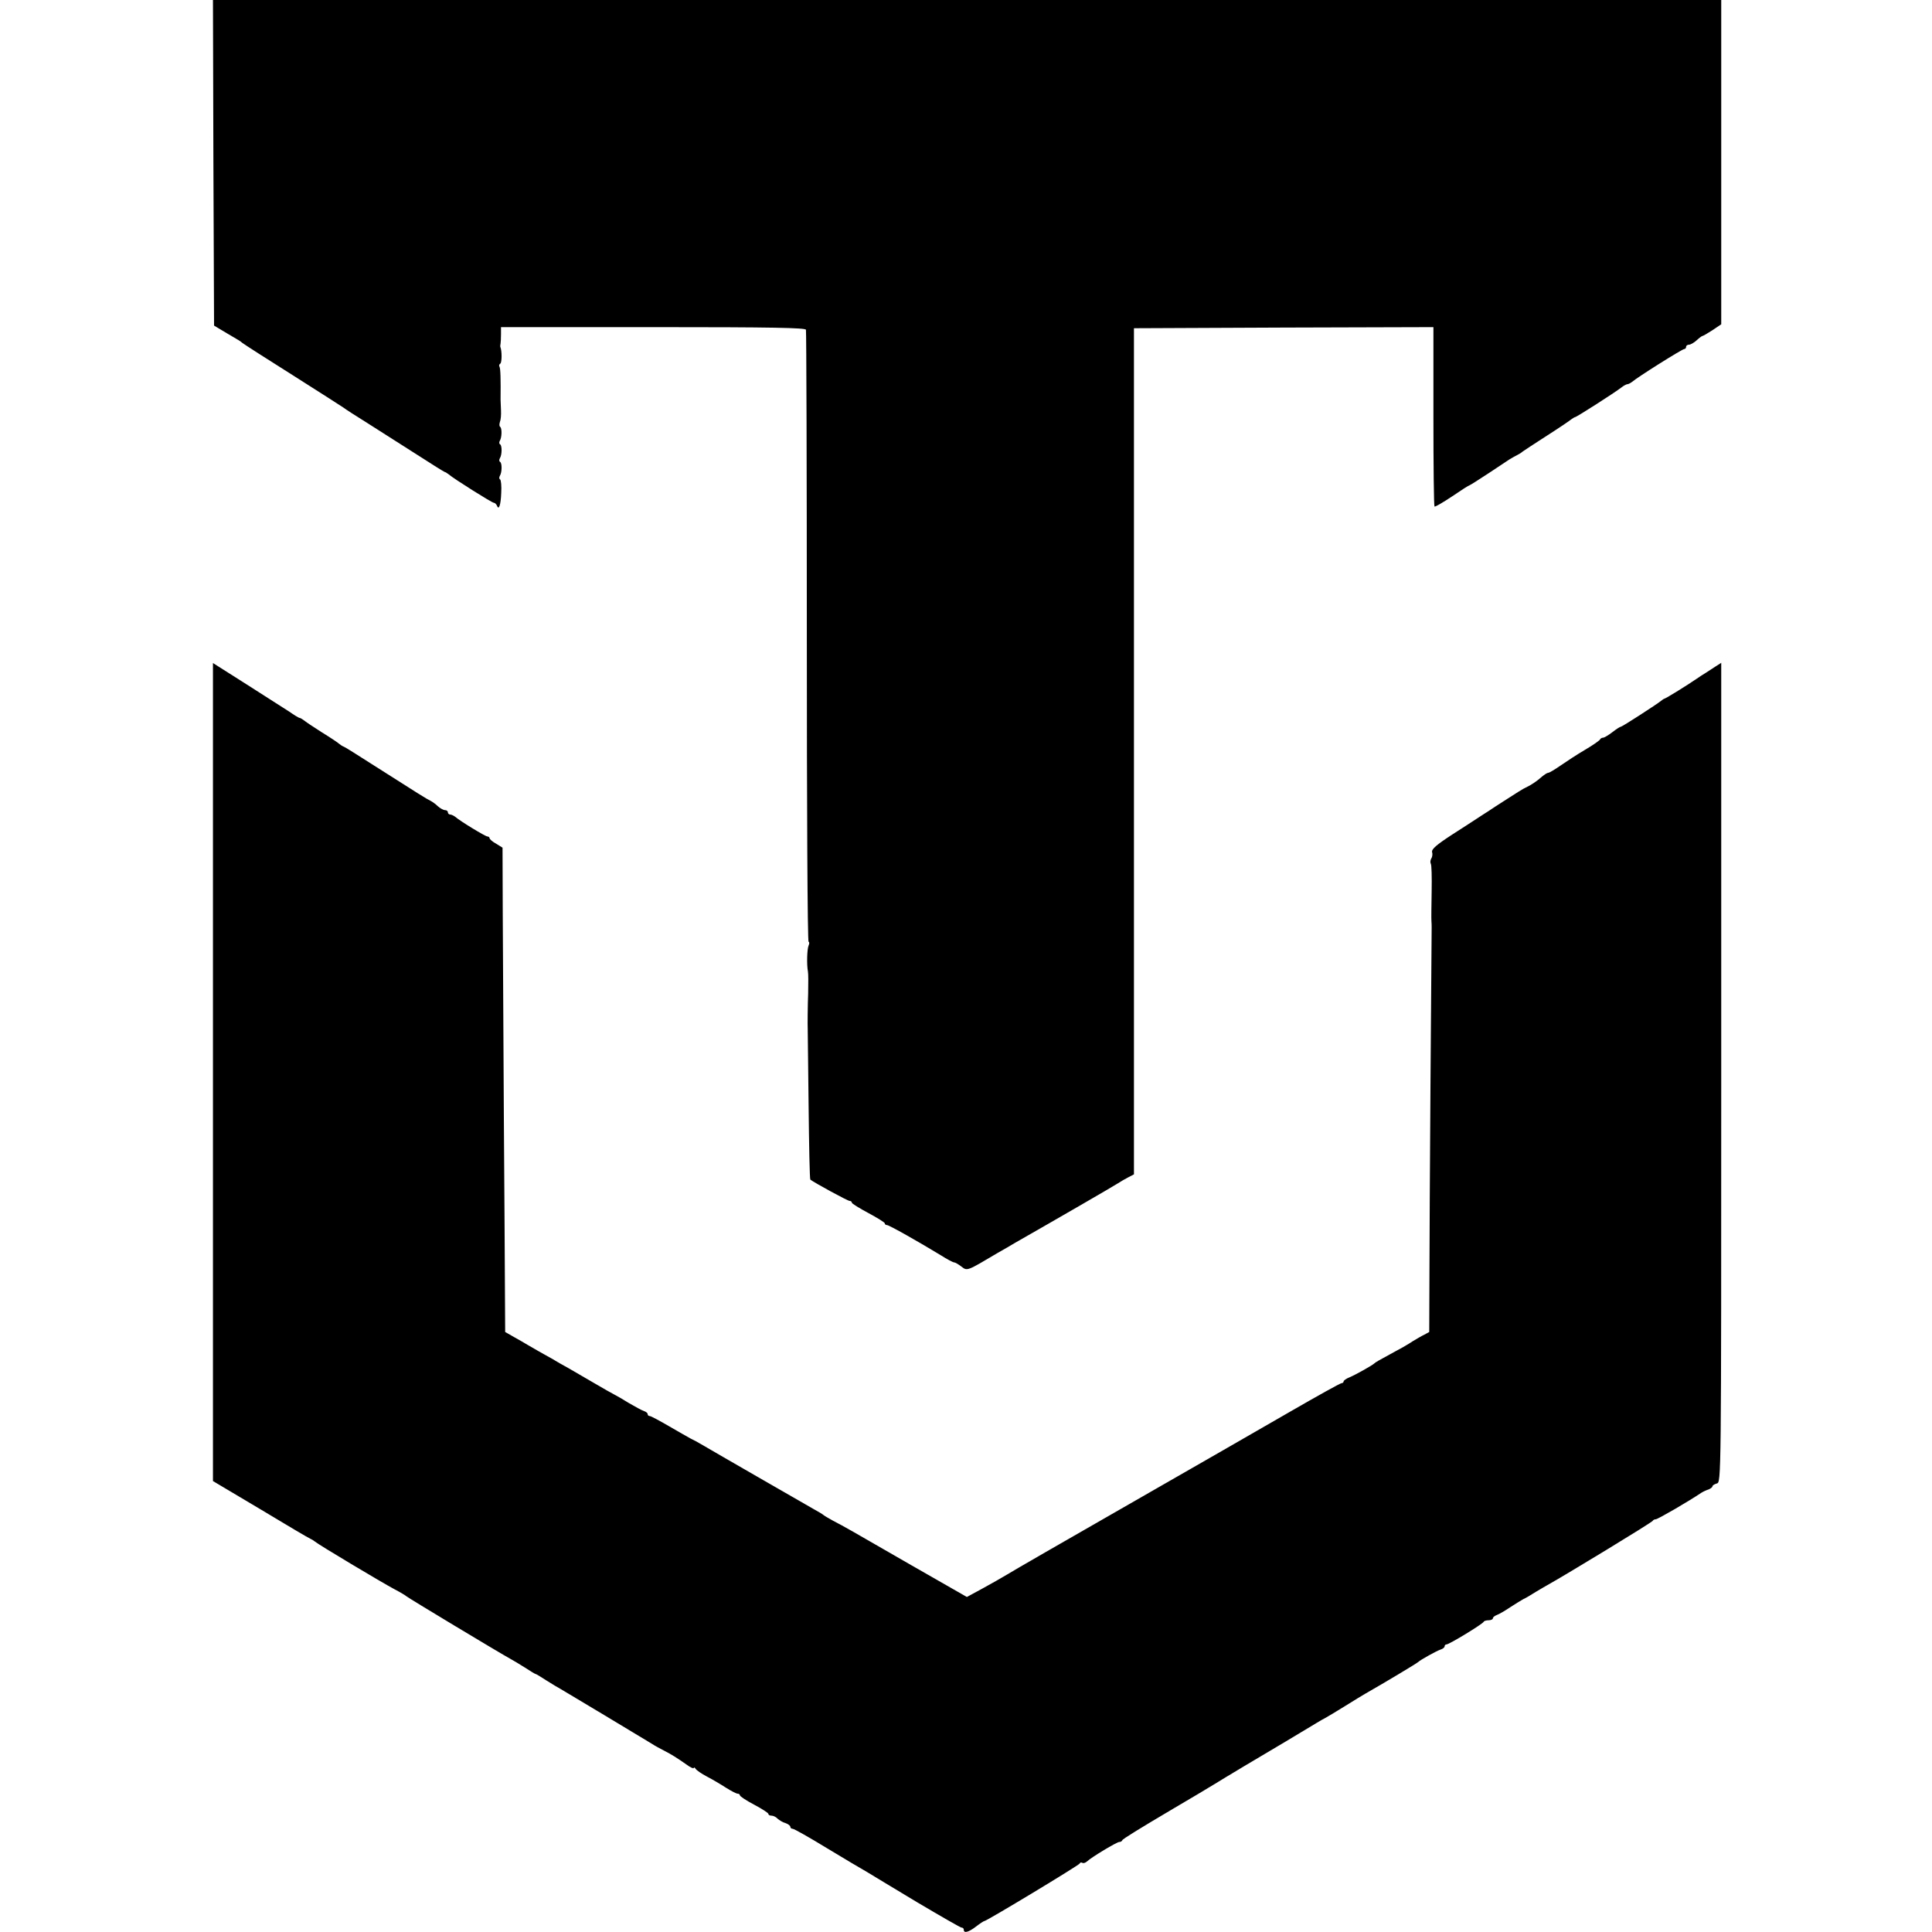 <?xml version="1.0" standalone="no"?>
<!DOCTYPE svg PUBLIC "-//W3C//DTD SVG 20010904//EN"
 "http://www.w3.org/TR/2001/REC-SVG-20010904/DTD/svg10.dtd">
<svg version="1.0" xmlns="http://www.w3.org/2000/svg"
 width="880pt" height="880pt" viewBox="0 0 880 880"
 preserveAspectRatio="xMidYMid meet">
<g transform="translate(0,880) scale(0.1,-0.1)"
fill="#000000" stroke="none">
<path d="M972 8058 l3 -741 30 -18 c17 -10 43 -26 59 -35 16 -9 34 -20 40 -26
6 -5 110 -72 231 -148 121 -77 225 -143 230 -147 6 -5 55 -37 110 -71 55 -35
156 -99 223 -142 68 -44 126 -80 128 -80 3 0 10 -5 17 -10 24 -21 198 -130
206 -130 5 0 11 -6 14 -12 9 -25 18 1 20 57 2 31 -1 59 -5 61 -5 3 -5 10 -1
17 10 16 10 58 1 63 -5 3 -5 10 -1 17 10 16 10 58 1 63 -5 3 -5 10 -1 17 9 15
10 57 1 63 -4 3 -4 12 -1 22 4 9 6 32 5 52 -1 19 -2 42 -2 50 1 90 0 142 -5
150 -3 5 -1 11 4 14 7 5 8 56 0 76 -1 3 0 10 1 15 1 6 2 25 2 43 l0 32 693 0
c546 0 694 -3 696 -12 2 -7 4 -637 4 -1400 0 -764 3 -1388 8 -1388 4 0 4 -8 0
-17 -7 -16 -9 -87 -3 -118 2 -11 2 -51 1 -100 -2 -48 -3 -149 -2 -160 0 -5 2
-162 4 -347 2 -186 5 -339 8 -341 18 -14 170 -97 179 -97 5 0 10 -3 10 -8 0
-4 34 -25 75 -47 41 -22 75 -43 75 -47 0 -5 5 -8 10 -8 10 0 144 -76 246 -138
28 -18 55 -32 60 -32 5 0 20 -9 33 -19 27 -21 25 -21 165 62 28 16 65 37 81
47 186 106 445 256 465 269 14 9 36 22 50 29 l25 13 0 1927 0 1927 682 3 682
2 0 -406 c0 -224 2 -409 5 -411 2 -3 38 18 80 46 41 28 77 51 80 51 2 0 40 24
84 53 43 28 87 58 98 65 10 6 26 15 34 19 8 4 20 11 25 16 6 4 55 37 110 72
55 35 105 69 112 75 7 5 15 10 17 10 7 0 183 113 211 135 10 8 23 15 27 15 5
0 14 5 21 10 25 22 229 150 238 150 5 0 9 5 9 10 0 6 6 10 13 10 7 0 23 9 35
20 12 11 24 20 27 20 3 0 23 12 45 26 l40 27 0 738 0 739 -3435 0 -3435 0 2
-742z"/>
<path d="M970 3917 l0 -1863 217 -129 c119 -72 221 -132 227 -134 5 -2 15 -8
21 -13 13 -12 302 -185 364 -218 25 -13 48 -27 51 -30 5 -6 429 -261 475 -286
11 -6 40 -23 65 -39 25 -16 47 -30 50 -30 3 0 25 -14 50 -30 25 -16 54 -33 65
-39 21 -12 364 -218 413 -248 15 -10 41 -24 57 -32 35 -18 57 -32 103 -64 17
-13 32 -19 32 -15 0 4 4 3 8 -3 4 -7 27 -23 52 -36 25 -13 64 -36 87 -51 24
-15 47 -27 53 -27 5 0 10 -3 10 -7 0 -5 29 -24 65 -43 36 -19 65 -38 65 -42 0
-5 6 -8 14 -8 8 0 21 -6 28 -14 8 -7 24 -17 36 -20 12 -4 22 -12 22 -17 0 -5
5 -9 11 -9 6 0 77 -40 157 -89 81 -49 162 -97 180 -107 17 -11 120 -72 227
-137 108 -64 200 -117 205 -117 6 0 10 -4 10 -10 0 -17 22 -11 56 15 18 14 35
25 38 25 10 0 431 254 434 262 2 5 7 6 12 3 5 -3 14 0 22 7 20 19 135 88 146
88 6 0 12 3 14 8 2 6 77 52 229 142 92 54 159 94 190 113 33 21 249 150 287
172 10 6 58 34 107 64 50 30 99 60 110 65 11 6 53 31 93 56 40 25 81 50 90 55
86 49 238 140 242 145 9 9 84 51 103 57 9 3 17 9 17 14 0 5 4 9 9 9 12 0 165
93 169 103 2 4 12 7 23 7 10 0 19 4 19 9 0 5 8 11 18 15 9 3 37 19 62 36 25
16 52 33 60 37 8 3 33 18 55 32 22 13 49 29 60 35 67 37 471 282 473 289 2 4
9 7 14 7 9 0 147 80 208 121 8 5 23 12 33 15 9 4 17 10 17 14 0 4 9 10 20 13
20 5 20 14 20 1872 l0 1866 -28 -18 c-15 -10 -34 -22 -43 -28 -9 -5 -27 -17
-40 -26 -42 -29 -139 -89 -147 -91 -4 -1 -11 -6 -17 -11 -17 -14 -176 -117
-182 -117 -4 0 -21 -11 -39 -25 -18 -14 -37 -25 -42 -25 -6 0 -12 -4 -14 -8
-1 -4 -32 -26 -68 -47 -36 -21 -86 -54 -112 -72 -26 -18 -51 -33 -56 -33 -5 0
-17 -8 -28 -17 -23 -21 -52 -40 -74 -50 -8 -3 -47 -27 -85 -52 -39 -25 -78
-50 -86 -56 -9 -5 -29 -19 -45 -29 -16 -11 -71 -46 -122 -79 -69 -45 -92 -65
-89 -78 3 -9 1 -23 -4 -30 -4 -7 -5 -17 -2 -23 4 -5 5 -61 4 -125 -1 -64 -2
-125 -1 -136 1 -11 1 -24 1 -30 -1 -57 -10 -1339 -10 -1556 l-1 -286 -22 -12
c-13 -6 -36 -20 -53 -30 -16 -11 -52 -32 -79 -46 -79 -43 -91 -50 -96 -55 -9
-9 -84 -51 -112 -63 -16 -6 -28 -15 -28 -19 0 -4 -4 -8 -9 -8 -6 0 -110 -58
-233 -129 -123 -71 -455 -262 -738 -424 -283 -162 -533 -306 -555 -320 -22
-13 -72 -42 -111 -63 l-70 -38 -250 143 c-288 166 -305 176 -359 204 -22 12
-42 24 -45 27 -3 3 -23 15 -45 27 -54 31 -456 262 -503 290 -20 12 -46 26 -57
31 -11 6 -55 31 -98 56 -43 25 -82 46 -87 46 -6 0 -10 4 -10 9 0 5 -8 11 -17
14 -10 3 -40 20 -68 36 -27 17 -57 34 -65 38 -8 4 -51 28 -95 54 -44 26 -97
56 -117 68 -21 11 -55 31 -75 43 -21 12 -51 28 -66 37 -16 9 -36 21 -45 26 -9
6 -36 21 -59 34 l-42 24 -1 181 c0 100 -3 460 -5 801 -2 341 -4 756 -5 922
l-1 302 -29 18 c-17 9 -30 21 -30 25 0 4 -4 8 -10 8 -9 0 -123 69 -147 90 -7
5 -17 10 -23 10 -5 0 -10 5 -10 10 0 6 -6 10 -13 10 -7 0 -22 8 -33 18 -10 10
-26 21 -34 25 -15 7 -49 28 -267 167 -64 41 -121 77 -127 79 -6 2 -15 8 -21
13 -5 5 -41 29 -80 53 -38 24 -75 49 -82 55 -7 5 -15 10 -18 10 -4 0 -25 13
-48 29 -23 15 -111 71 -194 124 l-153 97 0 -1863z"/>
</g>
</svg>
